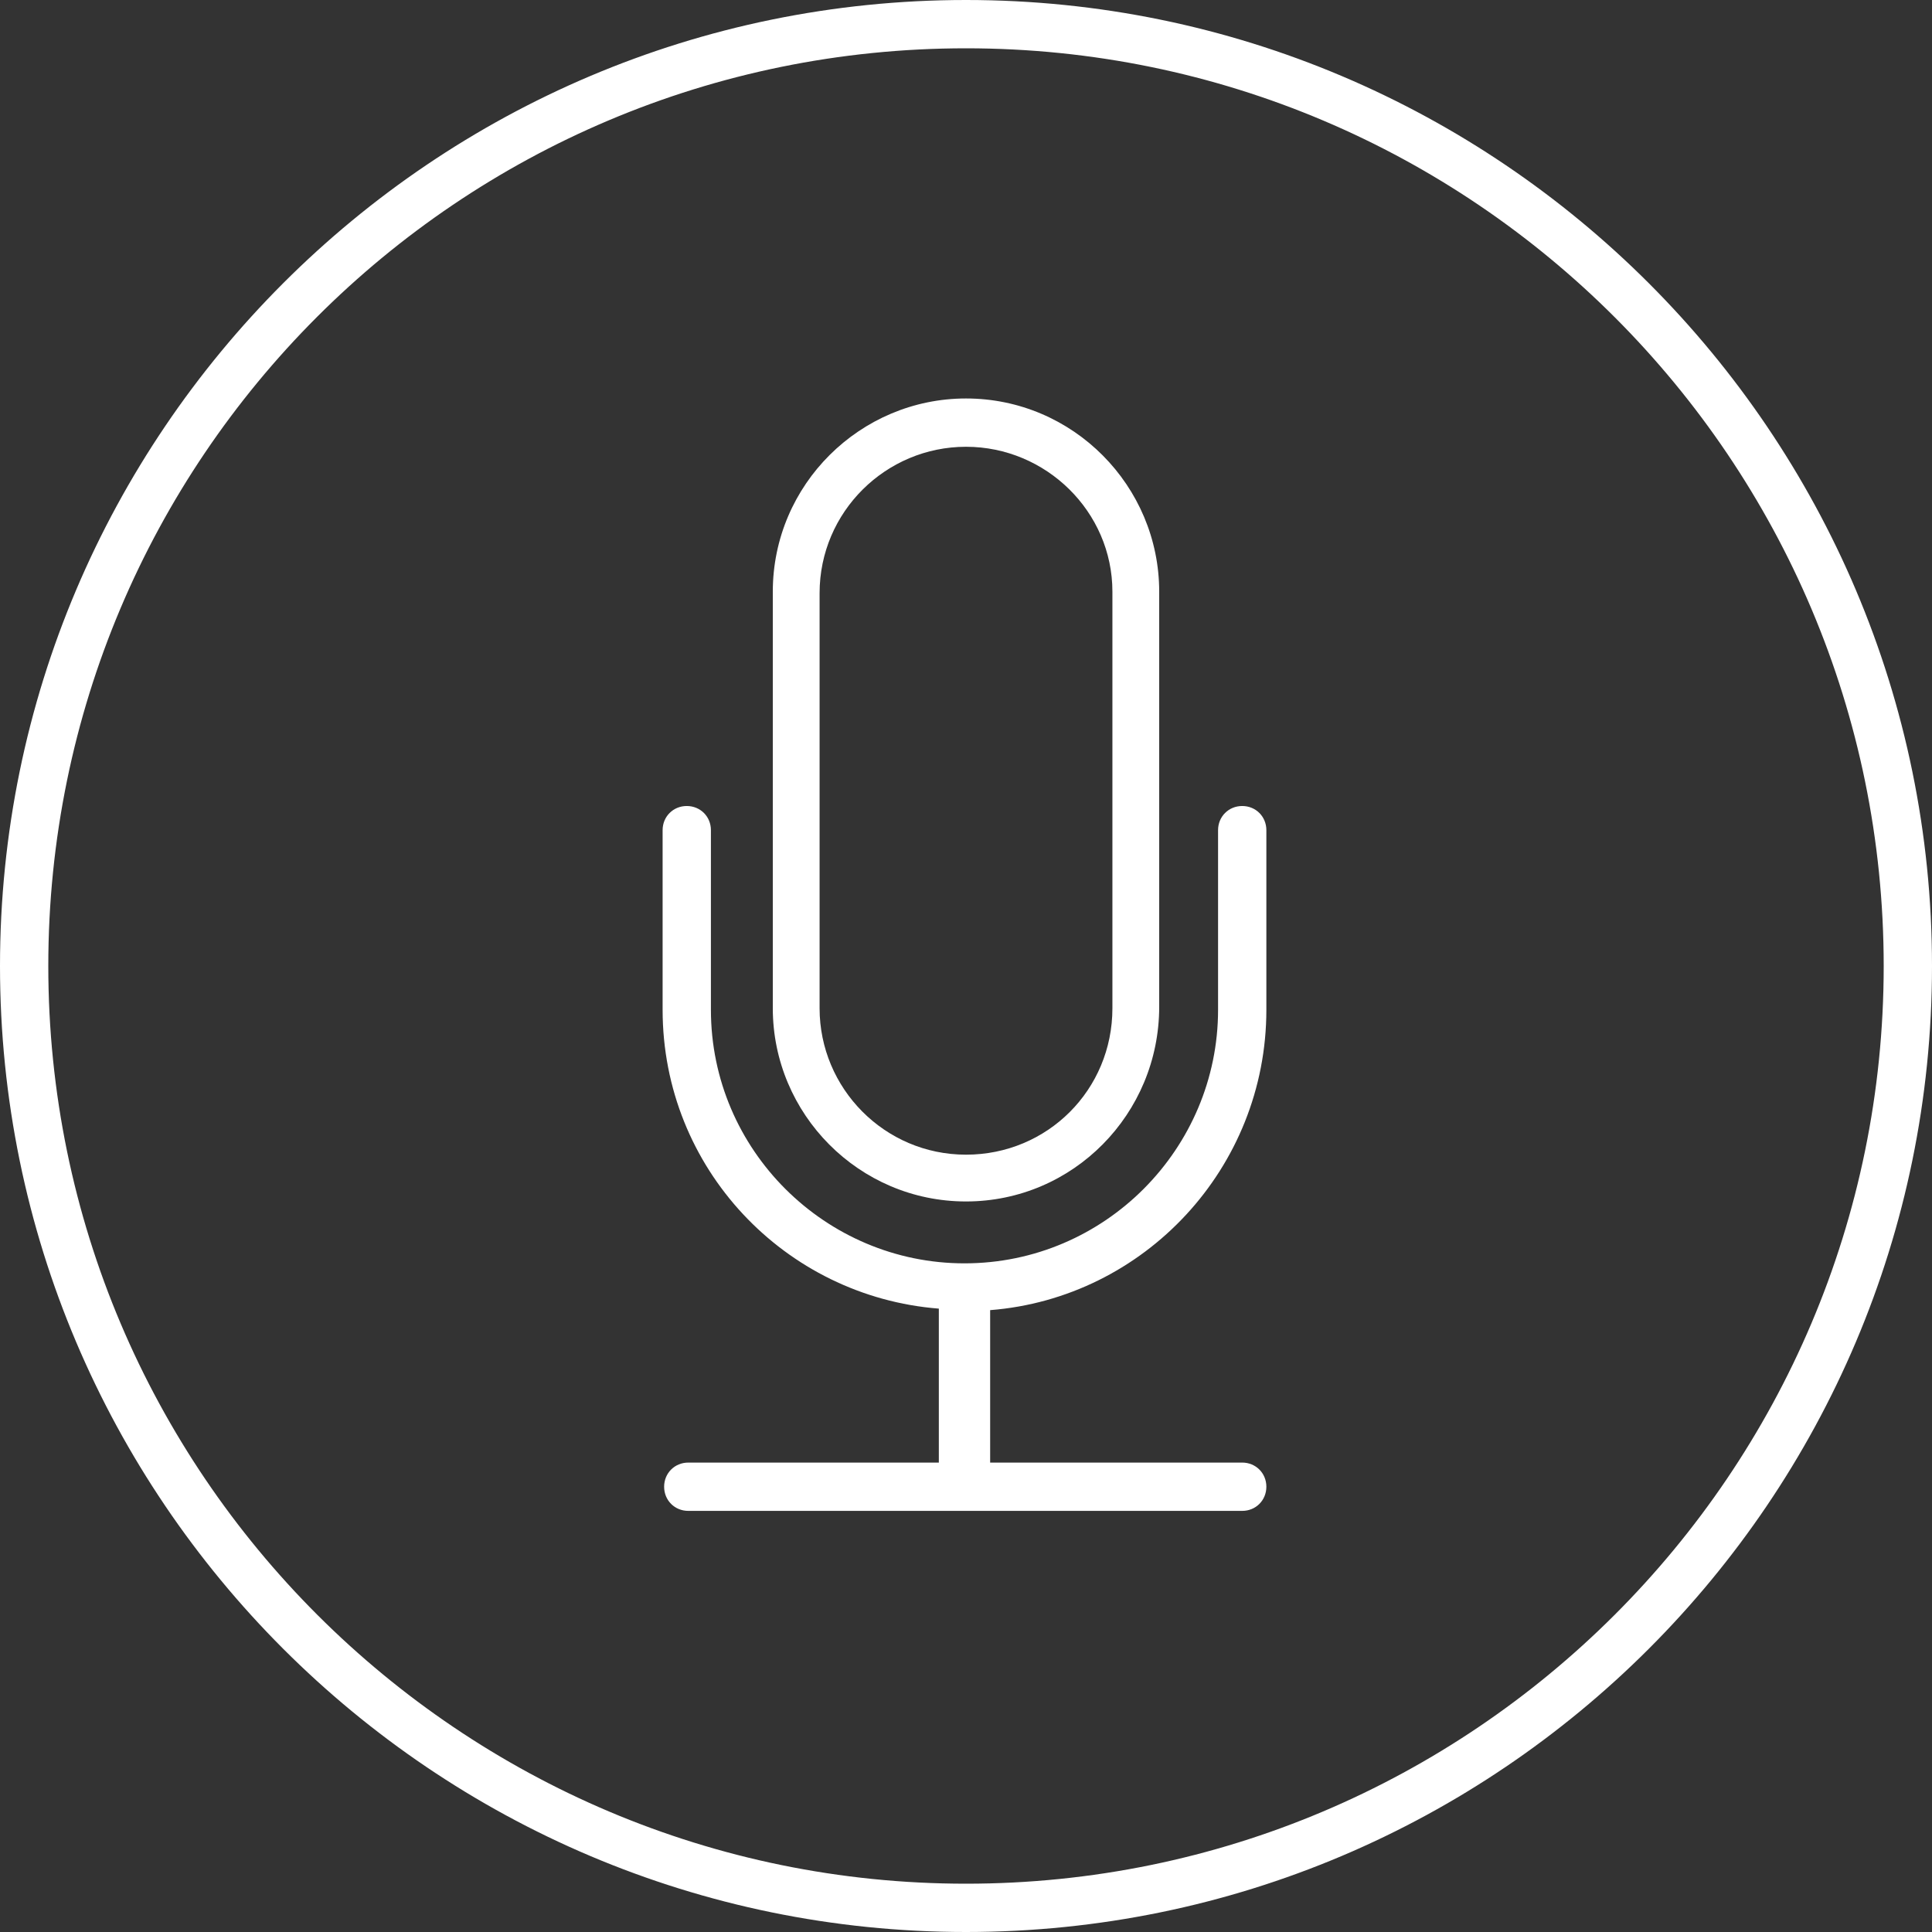 <?xml version="1.0" encoding="utf-8"?>
<!-- Generator: Adobe Illustrator 25.2.1, SVG Export Plug-In . SVG Version: 6.00 Build 0)  -->
<svg version="1.1" id="Layer_1" xmlns="http://www.w3.org/2000/svg" xmlns:xlink="http://www.w3.org/1999/xlink" x="0px" y="0px"
	 viewBox="0 0 128 128" style="enable-background:new 0 0 128 128;" xml:space="preserve">
<rect x="0" y="0" width="128" height="128" fill="#333333" stroke="none"/>
<style type="text/css">
	.st0{fill:#FFFFFF;}
</style>
<path class="st0" d="M64,3.2c33.6,0,60.8,27.3,60.8,60.8c0,33.6-27.3,60.8-60.8,60.8S3.2,97.6,3.2,64C3.2,30.4,30.4,3.2,64,3.2
	 M64,0C28.7,0,0,28.7,0,64s28.7,64,64,64c35.3,0,64-28.7,64-64S99.3,0,64,0L64,0z"/>
<path class="st0" d="M64,79.6c-7.1,0-12.8-5.8-12.8-12.8V39.2c0-7.1,5.8-12.8,12.8-12.8c7.1,0,12.8,5.8,12.8,12.8v27.5
	C76.8,73.8,71.1,79.6,64,79.6z M64,29.6c-5.3,0-9.7,4.3-9.7,9.7v27.5c0,5.3,4.3,9.7,9.7,9.7s9.7-4.3,9.7-9.7V39.2
	C73.7,33.9,69.3,29.6,64,29.6z"/>
<path class="st0" d="M83.9,66.9V55c0-0.9-0.7-1.6-1.6-1.6s-1.6,0.7-1.6,1.6v11.9c0,9.2-7.5,16.8-16.8,16.8
	c-9.2,0-16.8-7.5-16.8-16.8V55c0-0.9-0.7-1.6-1.6-1.6s-1.6,0.7-1.6,1.6v11.9c0,10.5,8.1,19,18.3,19.8v10.2H45.6
	c-0.9,0-1.6,0.7-1.6,1.6c0,0.9,0.7,1.6,1.6,1.6h36.7c0.9,0,1.6-0.7,1.6-1.6c0-0.9-0.7-1.6-1.6-1.6H65.6V86.8
	C75.8,86,83.9,77.4,83.9,66.9z"/>
</svg>
